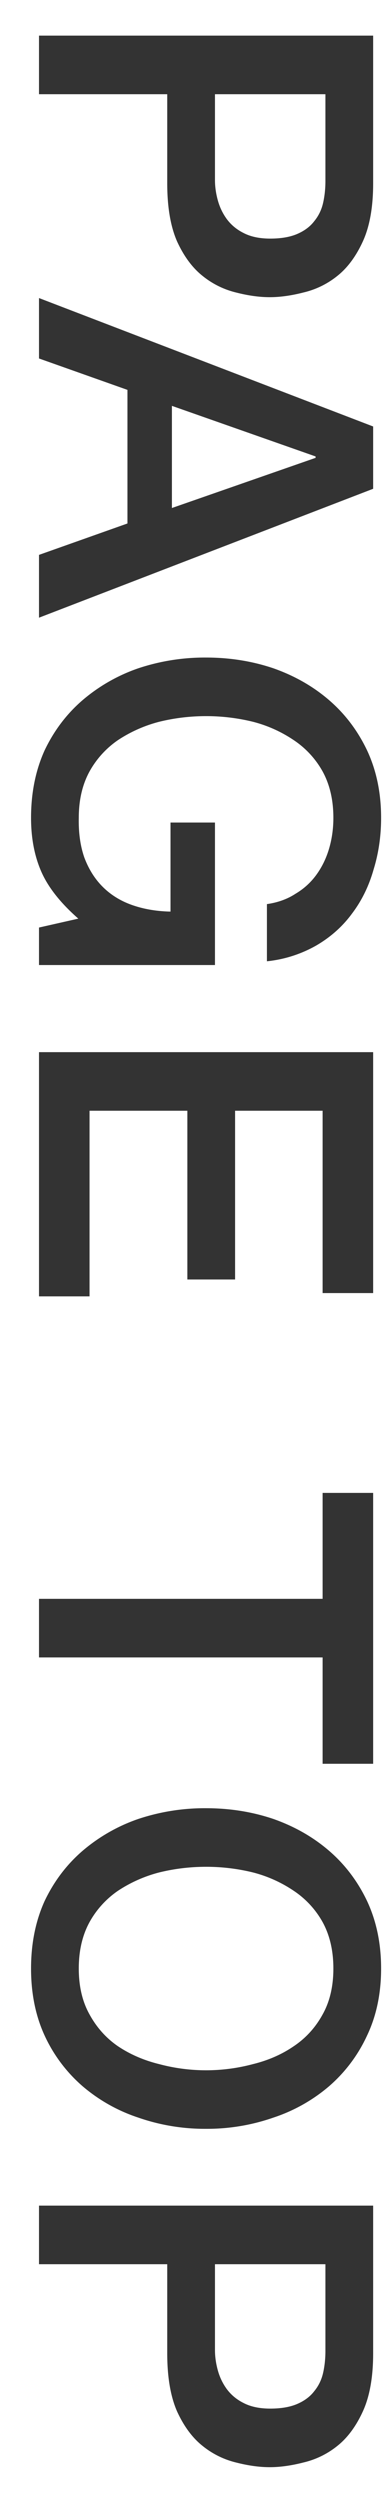 <svg width="10" height="64" fill="none" xmlns="http://www.w3.org/2000/svg"><path d="M9.568.912v3.78c0 .608-.088 1.104-.264 1.488-.176.384-.396.68-.66.888a2.173 2.173 0 01-.864.42c-.312.08-.6.12-.864.12s-.552-.04-.864-.12a2.179 2.179 0 01-.852-.42c-.264-.208-.484-.504-.66-.888-.168-.384-.252-.88-.252-1.488v-2.28H1v-1.5h8.568zm-4.056 1.5v2.196c0 .168.024.34.072.516.048.176.124.336.228.48.112.152.256.272.432.36.184.096.412.144.684.144.28 0 .512-.04.696-.12.184-.08.328-.188.432-.324.112-.136.188-.292.228-.468.04-.176.06-.364.06-.564v-2.22H5.512zm4.056 8.505v1.596L1 15.813v-1.608l2.268-.804v-3.42L1 9.177V7.63l8.568 3.288zm-5.16-.528v2.616l3.684-1.284v-.036L4.408 10.39zM1 24.705v-.96l1.008-.228c-.456-.4-.772-.8-.948-1.2-.176-.4-.264-.86-.264-1.38 0-.64.116-1.216.348-1.728.24-.504.564-.932.972-1.284a4.406 4.406 0 011.428-.816 5.395 5.395 0 011.74-.276c.608 0 1.184.092 1.728.276.544.192 1.02.464 1.428.816.408.352.732.78.972 1.284.24.512.36 1.088.36 1.728 0 .464-.064.904-.192 1.32-.12.424-.304.8-.552 1.128-.24.328-.544.6-.912.816a3.22 3.22 0 01-1.272.408v-1.464c.28-.04.524-.128.732-.264.216-.128.396-.292.54-.492.144-.2.252-.424.324-.672.072-.248.108-.508.108-.78 0-.456-.092-.852-.276-1.188a2.313 2.313 0 00-.744-.804 3.356 3.356 0 00-1.044-.468 5.026 5.026 0 00-1.2-.144c-.408 0-.808.048-1.2.144a3.51 3.51 0 00-1.056.468 2.356 2.356 0 00-.732.804c-.184.336-.276.732-.276 1.188-.008.384.04.724.144 1.02.112.296.268.544.468.744.208.208.46.364.756.468.296.104.624.16.984.168v-2.28h1.14v3.648H1zm8.568 2.23v6.168H8.272v-4.668H6.028v4.32H4.804v-4.32H2.296v4.752H1v-6.252h8.568zm0 11.282v6.936H8.272V42.43H1v-1.5h7.272v-2.712h1.296zm-1.02 12.177c0-.456-.092-.852-.276-1.188a2.313 2.313 0 00-.744-.804 3.356 3.356 0 00-1.044-.468 5.026 5.026 0 00-1.2-.144c-.408 0-.808.048-1.2.144a3.51 3.51 0 00-1.056.468 2.356 2.356 0 00-.732.804c-.184.336-.276.732-.276 1.188 0 .456.092.848.276 1.176.184.336.428.608.732.816.312.208.664.36 1.056.456a4.66 4.66 0 002.4 0c.392-.096.74-.248 1.044-.456.312-.208.56-.48.744-.816.184-.328.276-.72.276-1.176zm1.224 0c0 .64-.12 1.212-.36 1.716a3.84 3.84 0 01-.972 1.296 4.24 4.24 0 01-1.428.804 5.154 5.154 0 01-1.728.288 5.19 5.19 0 01-1.74-.288 4.24 4.24 0 01-1.428-.804 3.84 3.84 0 01-.972-1.296c-.232-.504-.348-1.076-.348-1.716 0-.64.116-1.216.348-1.728.24-.504.564-.932.972-1.284a4.406 4.406 0 011.428-.816 5.395 5.395 0 011.74-.276c.608 0 1.184.092 1.728.276.544.192 1.02.464 1.428.816.408.352.732.78.972 1.284.24.512.36 1.088.36 1.728zm-.204 6.07v3.78c0 .608-.088 1.104-.264 1.488-.176.384-.396.68-.66.888a2.173 2.173 0 01-.864.42c-.312.08-.6.12-.864.12s-.552-.04-.864-.12a2.179 2.179 0 01-.852-.42c-.264-.208-.484-.504-.66-.888-.168-.384-.252-.88-.252-1.488v-2.28H1v-1.5h8.568zm-4.056 1.5v2.196c0 .168.024.34.072.516.048.176.124.336.228.48.112.152.256.272.432.36.184.096.412.144.684.144.28 0 .512-.04.696-.12.184-.08.328-.188.432-.324.112-.136.188-.292.228-.468.04-.176.06-.364.06-.564v-2.22H5.512z" fill="#333"/></svg>